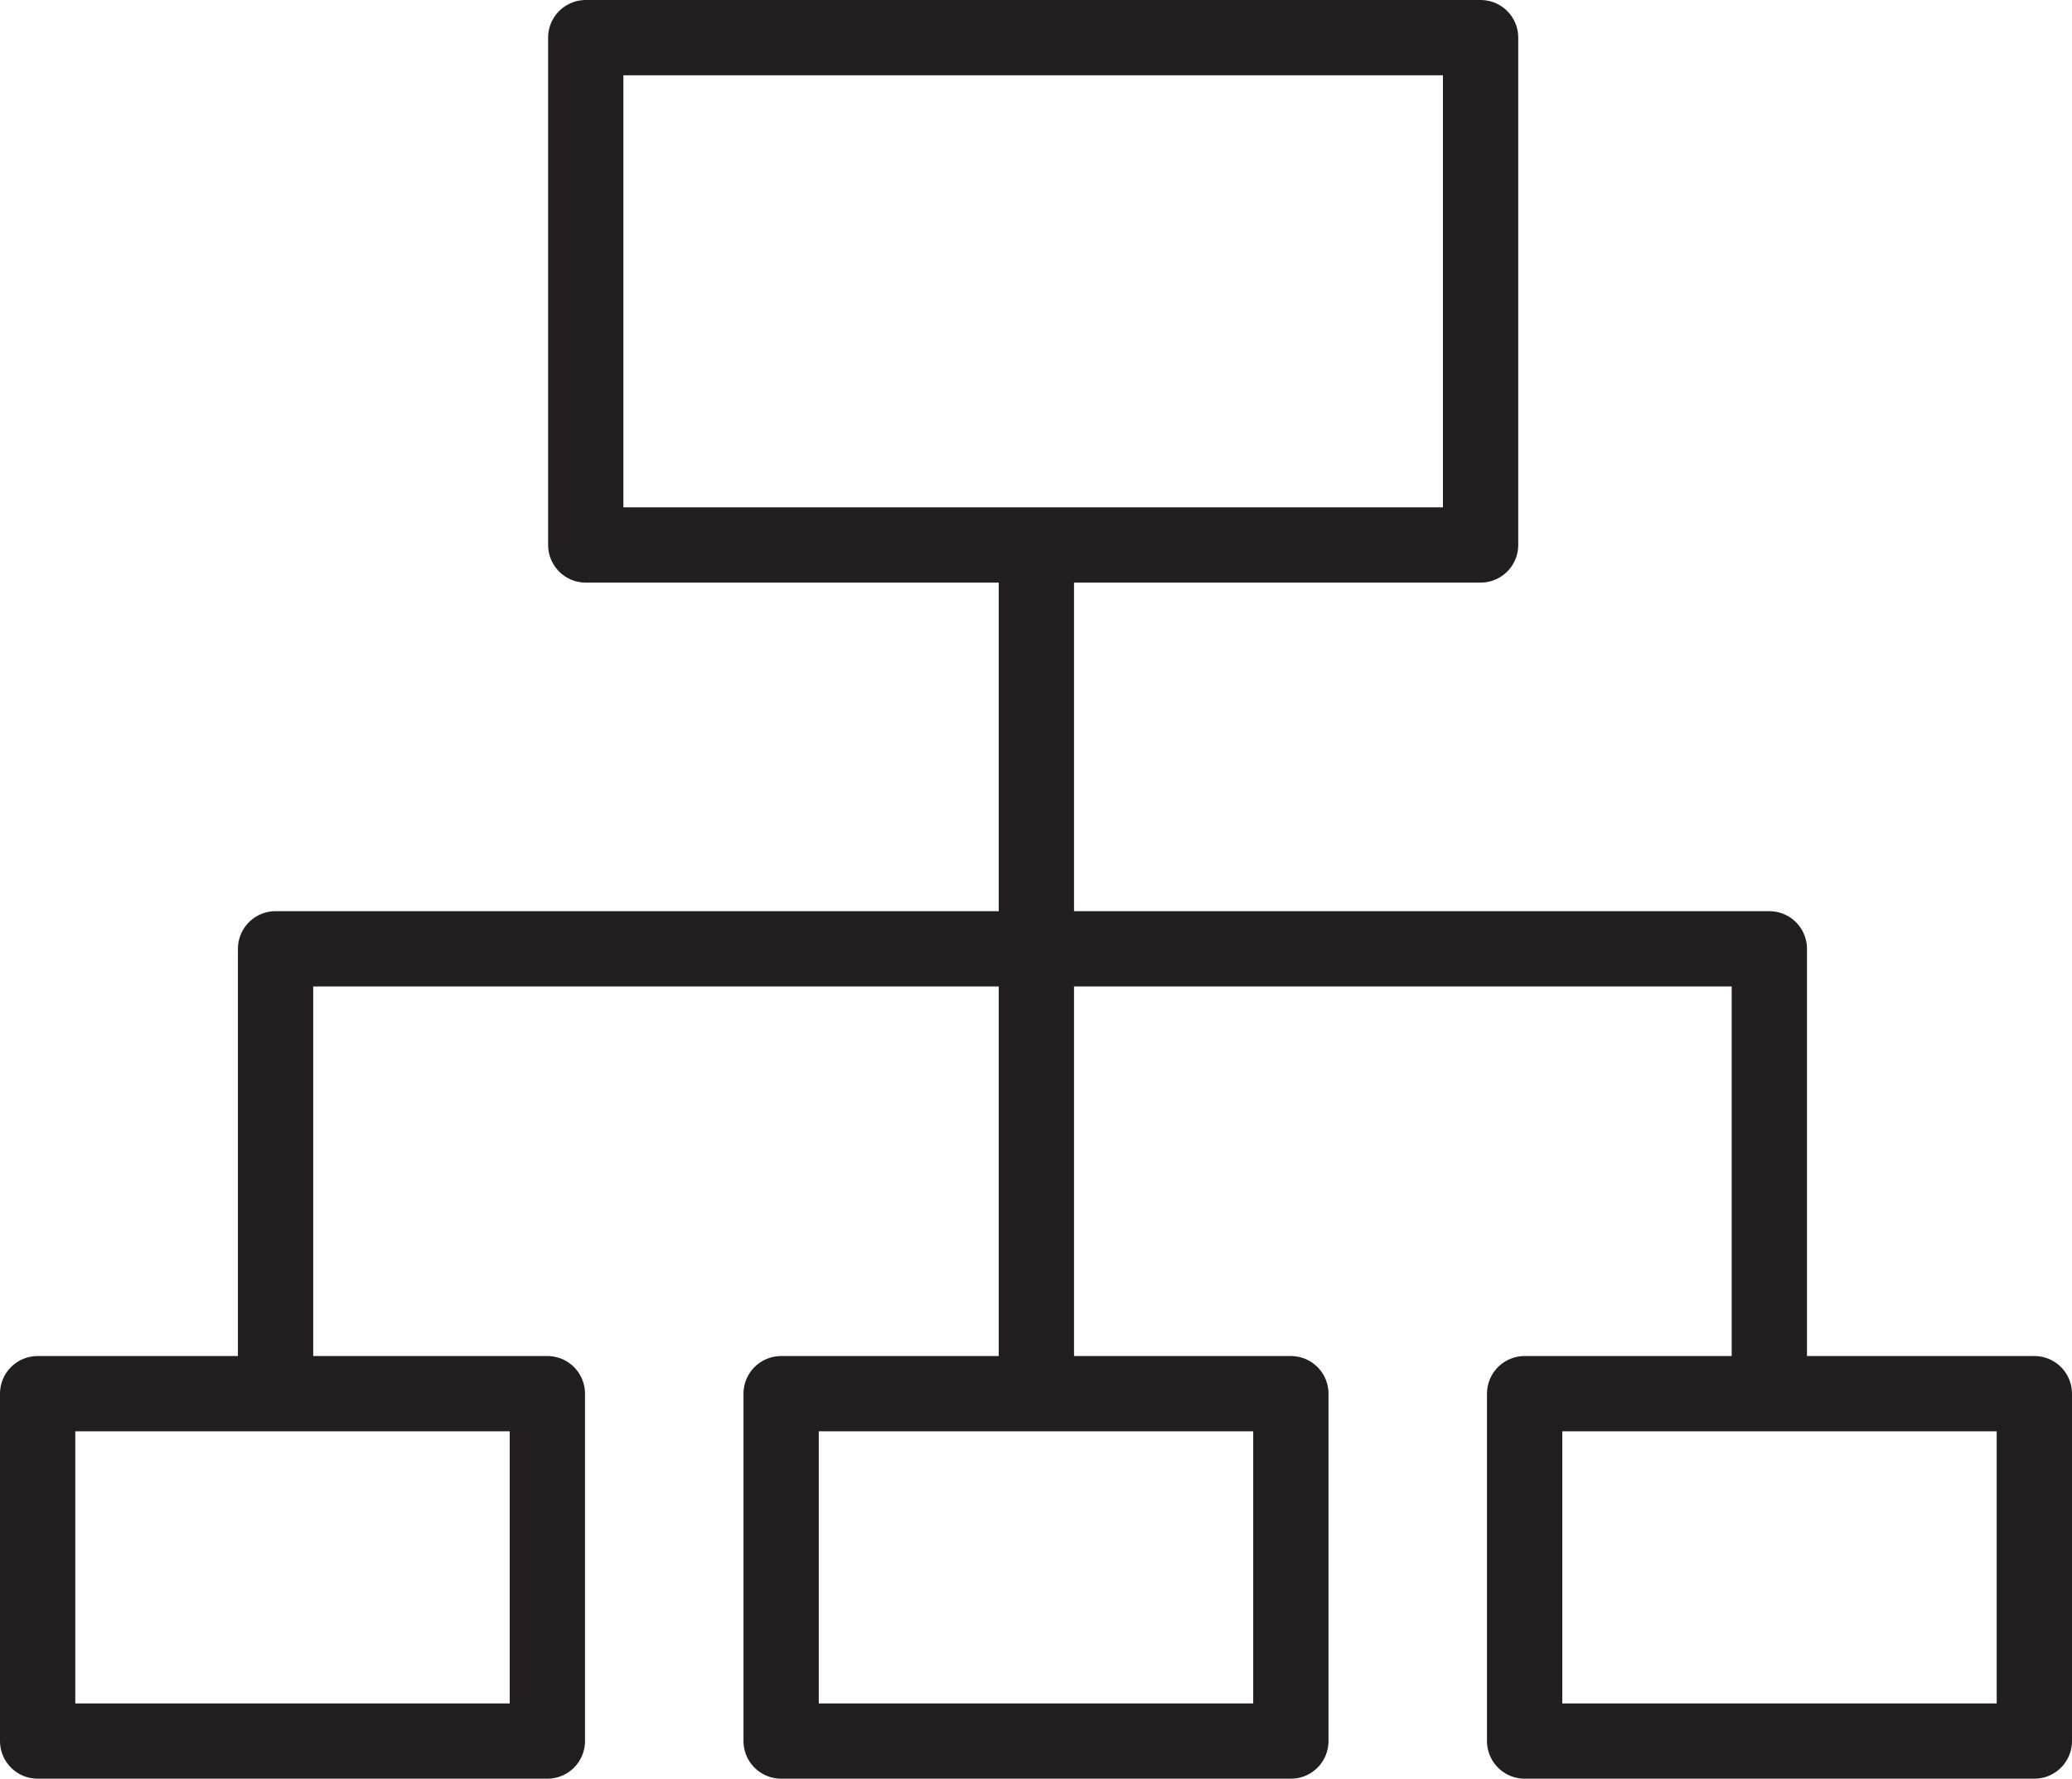 <?xml version="1.0" encoding="UTF-8"?>
<svg id="Layer_1" data-name="Layer 1" xmlns="http://www.w3.org/2000/svg" viewBox="0 0 55.04 47.26">
  <defs>
    <style>
      .cls-1 {
        fill: none;
        stroke: #231f20;
        stroke-linecap: round;
        stroke-linejoin: round;
        stroke-width: 2px;
      }
    </style>
  </defs>
  <g>
    <polyline class="cls-1" points="27.53 14.84 27.53 25.21 7.32 25.21 7.32 36.33"/>
    <polyline class="cls-1" points="47 36.33 47 25.21 27.53 25.21 27.53 36.33"/>
  </g>
  <rect class="cls-1" x="15.56" y="1" width="23.77" height="13.48"/>
  <rect class="cls-1" x="40.5" y="37.03" width="13.54" height="9.23"/>
  <rect class="cls-1" x="20.75" y="37.03" width="13.54" height="9.23"/>
  <rect class="cls-1" x="1" y="37.03" width="13.54" height="9.23"/>
</svg>